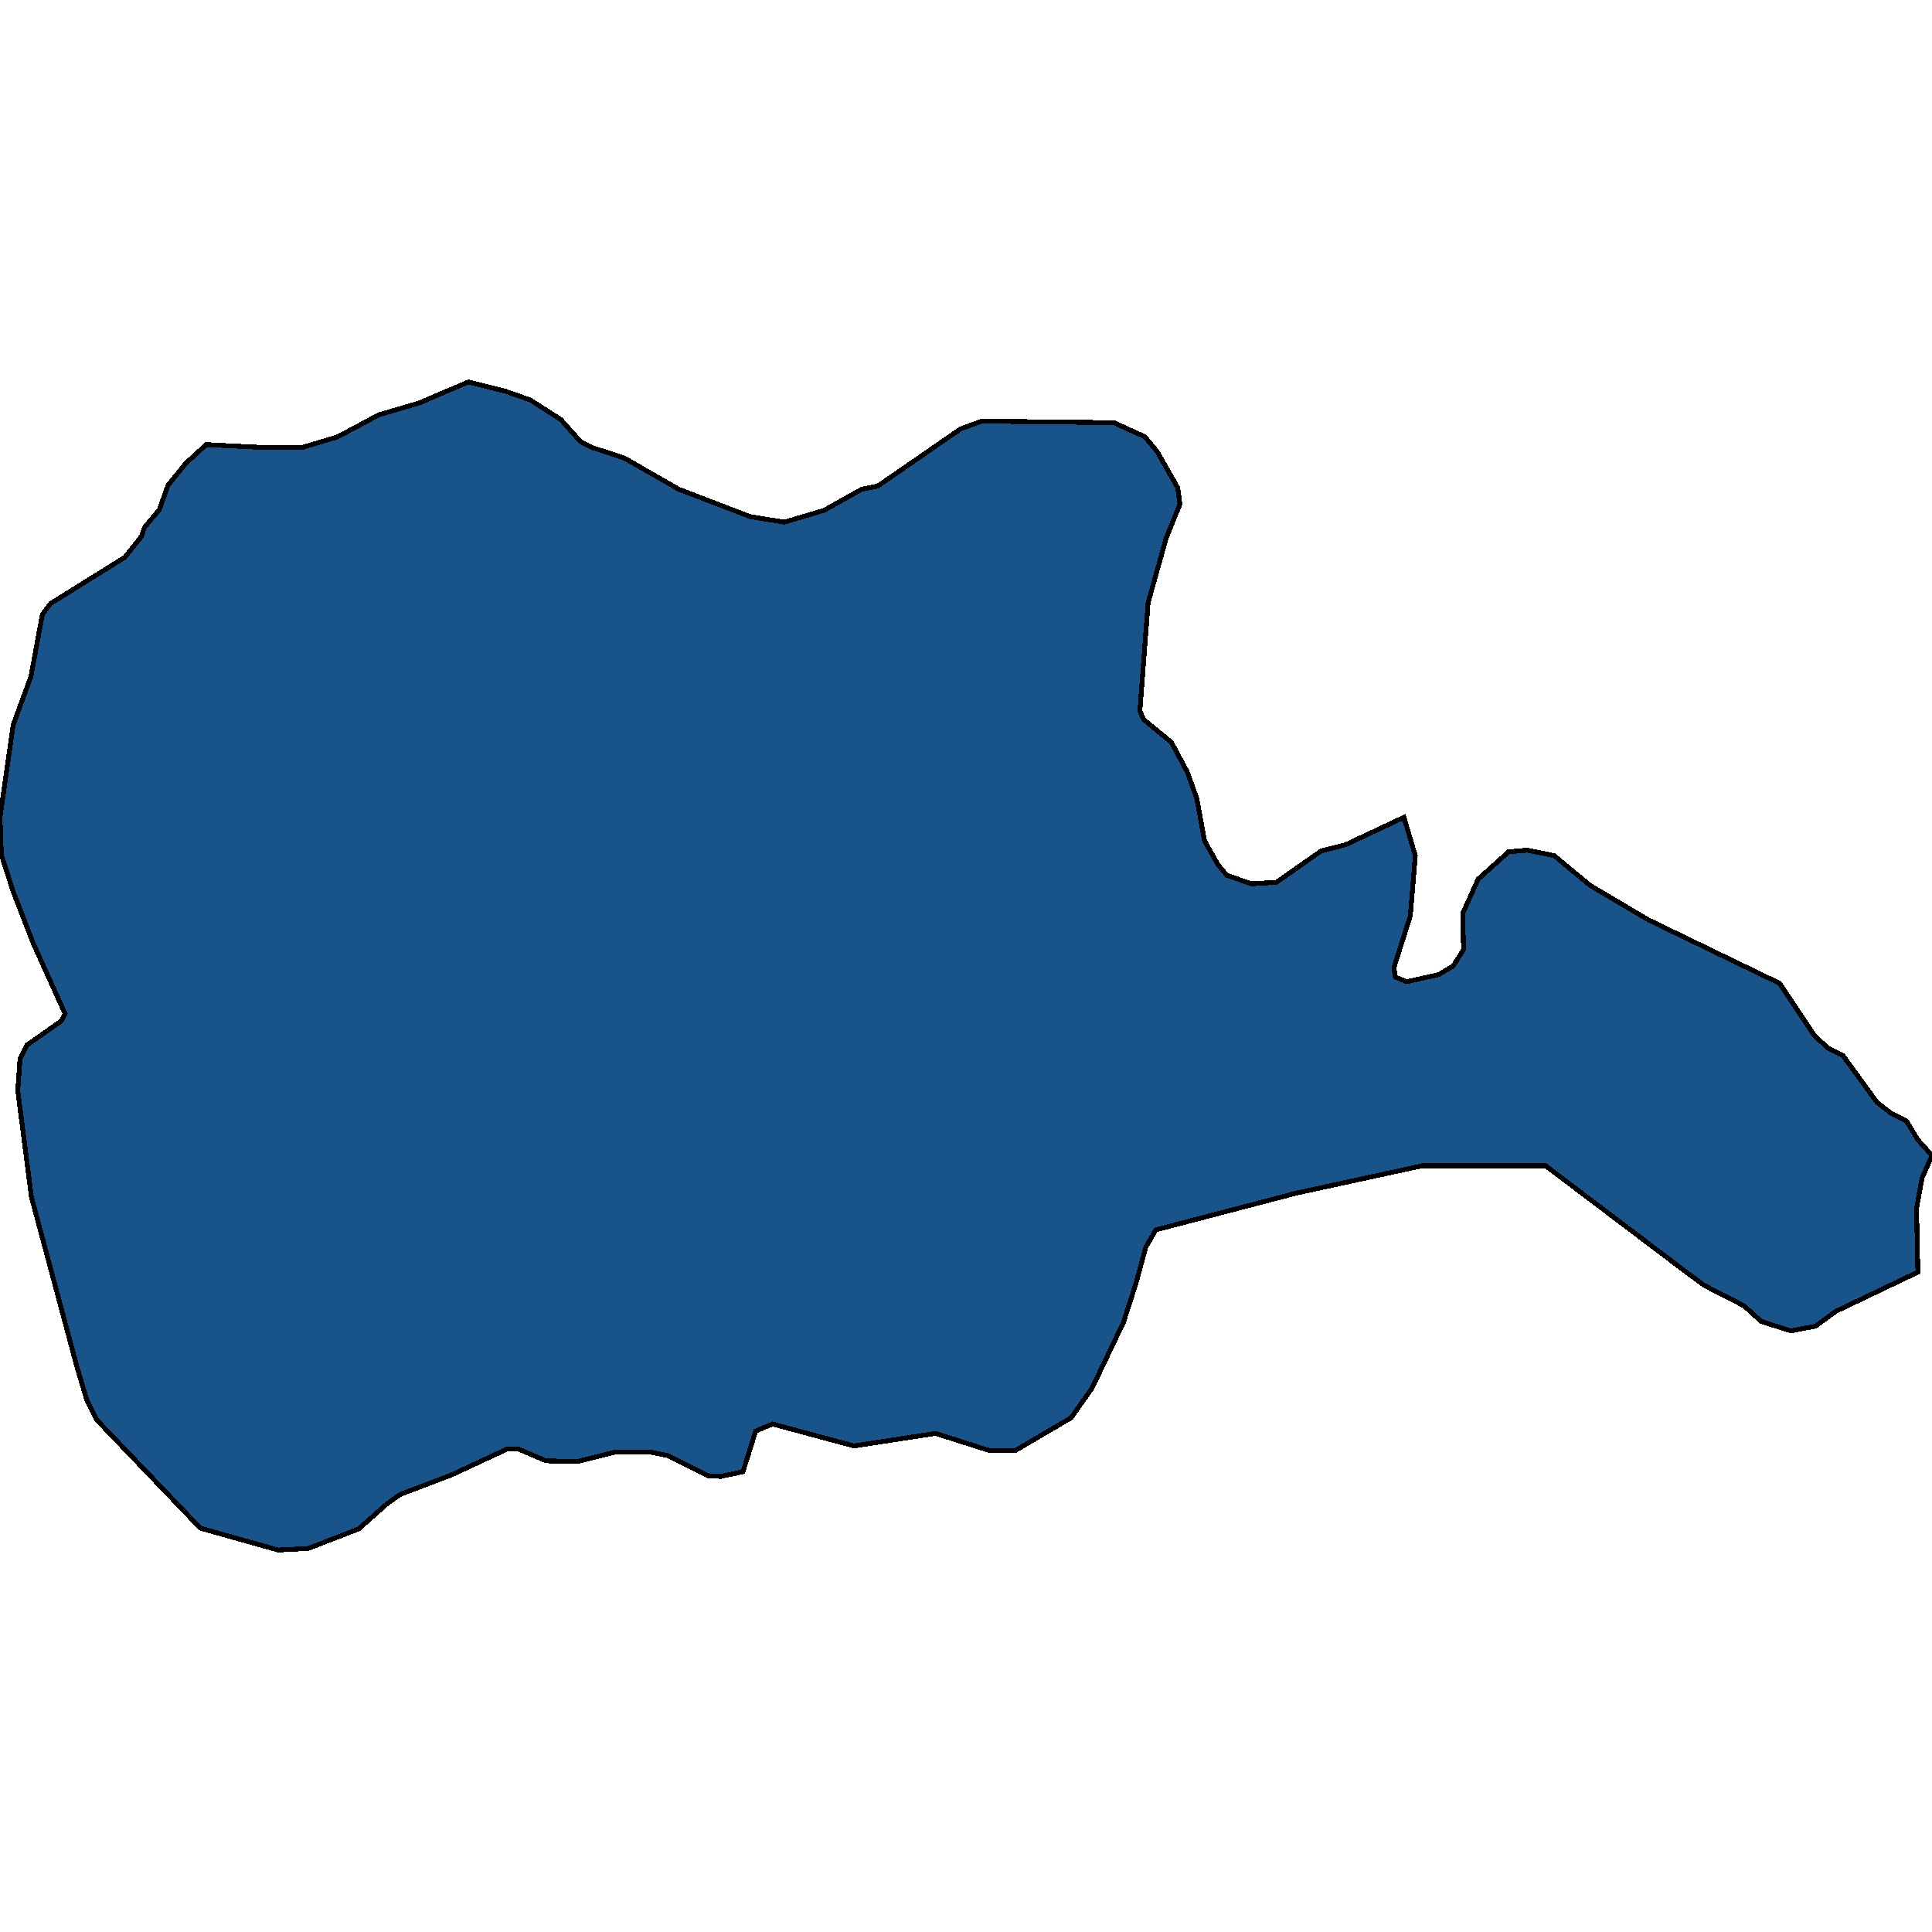 <svg xmlns="http://www.w3.org/2000/svg" width="400" height="400"><path style="stroke: black; fill: #18548a; shape-rendering: crispEdges; stroke-width: 1px;" d="M29.877,109.235L32.988,105.507L34.779,100.481L38.454,95.942L42.696,92.051L55.419,92.7L62.394,92.7L69.934,90.43L78.417,85.891L86.711,83.459L96.984,79.082L104.713,81.027L109.802,82.811L116.117,86.864L120.17,91.403L122.714,92.7L129.218,94.807L140.528,101.292L155.325,106.966L162.394,108.101L170.594,105.669L178.417,101.292L181.715,100.643L198.869,88.809L203.299,87.188L230.631,87.512L237.041,90.43L239.585,93.51L243.827,100.968L244.298,104.372L241.47,111.343L237.7,124.798L236.004,147.168L236.758,148.951L242.507,153.652L245.806,159.812L247.785,165.323L249.387,174.076L252.215,179.101L254.006,181.208L259.095,182.992L264.279,182.667L273.516,176.184L278.605,174.887L290.669,169.214L293.025,177.156L291.989,189.637L288.596,200.335L288.878,202.28L291.235,203.253L297.832,201.794L300.848,200.011L303.016,196.607L302.828,189.151L306.032,182.019L312.347,176.346L316.211,176.021L321.772,177.156L329.218,183.316L341.282,190.448L368.426,203.577L375.683,214.437L378.511,217.03L381.527,218.489L388.596,228.214L391.517,230.483L394.722,232.104L397.078,235.994L400,239.235L397.926,243.936L396.795,250.257L397.078,263.385L380.113,271.488L375.872,274.567L370.782,275.54L364.656,273.595L361.074,270.354L352.875,266.14L348.916,263.222L319.981,241.342L294.533,241.342L268.426,247.015L239.303,254.633L237.229,258.198L235.156,265.816L232.611,273.757L226.107,287.371L221.772,293.529L210.179,300.336L204.901,300.336L193.685,296.771L176.814,299.364L159.943,294.826L156.456,296.285L153.817,304.712L149.199,305.684L146.56,305.522L138.077,301.309L134.684,300.66L127.238,300.66L119.51,302.605L113.007,302.443L107.352,300.012L104.995,300.012L93.497,305.36L82.846,309.412L80.113,311.356L74.27,316.542L63.808,320.594L57.587,320.918L41.47,316.38L20.075,294.016L18.002,289.964L15.928,282.995L6.503,247.825L3.676,225.783L4.147,219.299L5.561,216.382L12.724,211.357L13.478,209.898L6.88,195.31L2.733,184.612L0.283,176.994L0,169.214L2.733,150.086L6.409,140.036L8.765,127.229L10.462,124.96L25.825,115.395L29.312,111.019Z"></path></svg>